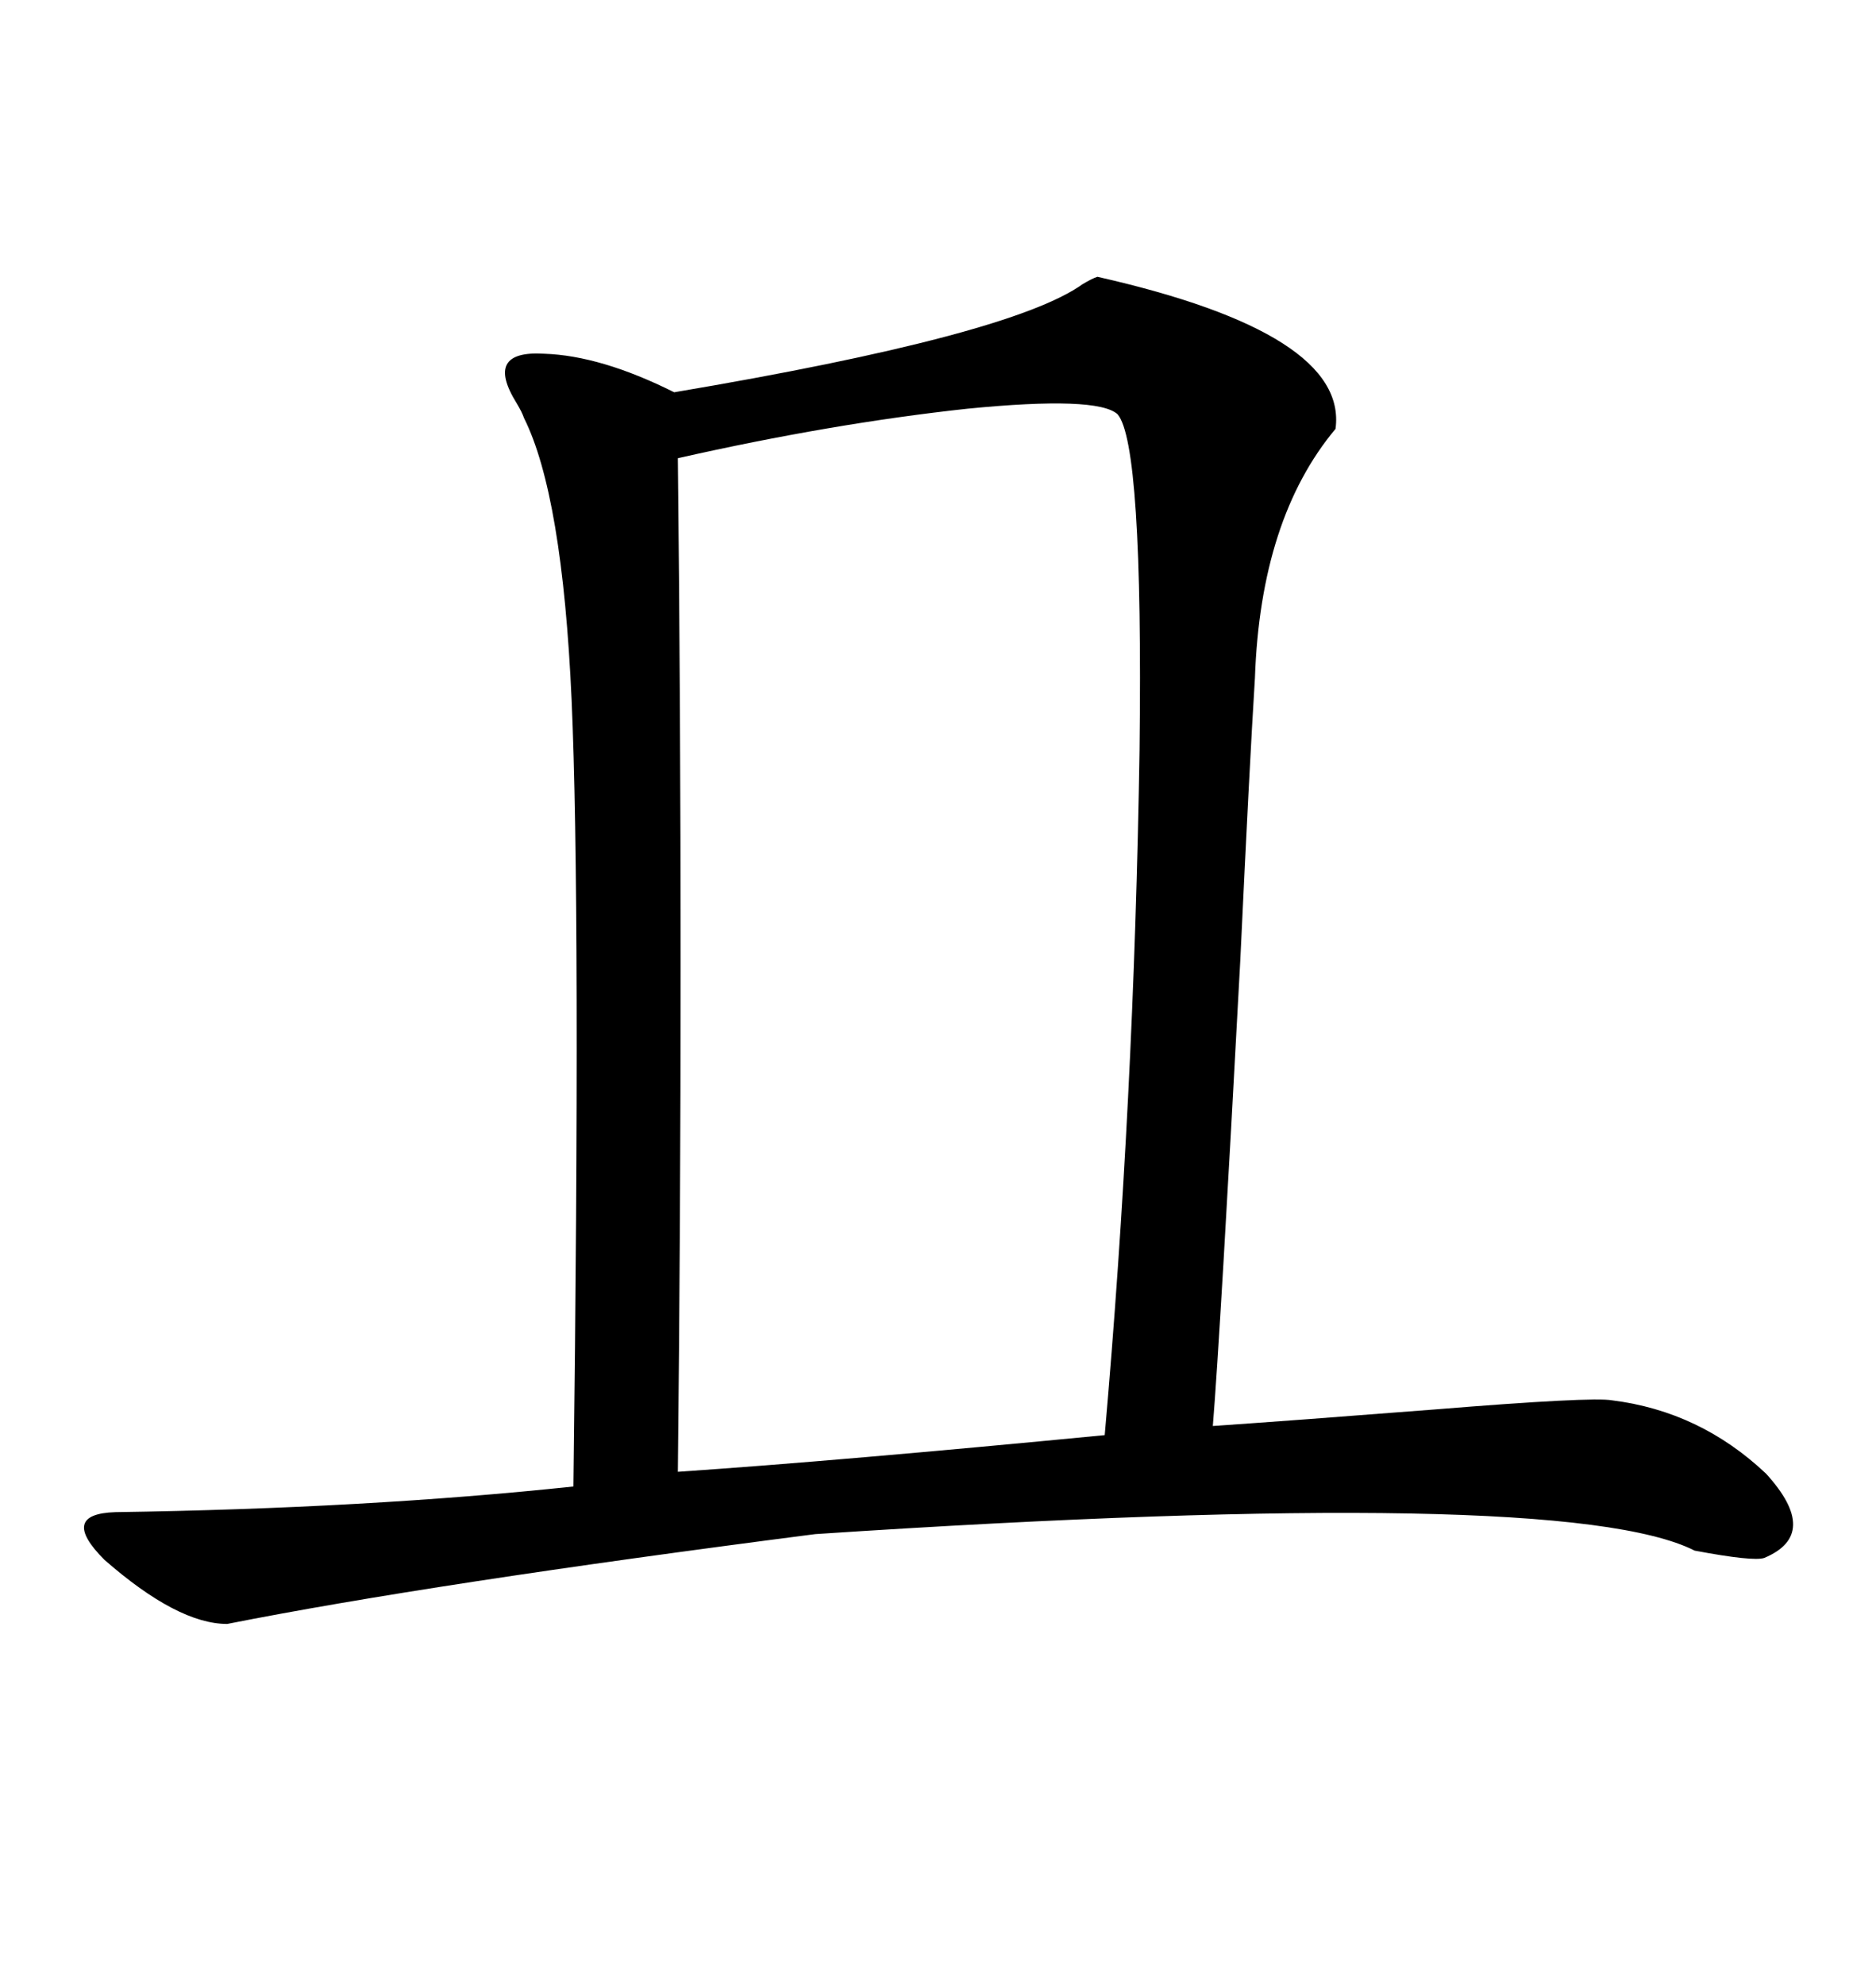 <svg xmlns="http://www.w3.org/2000/svg" xmlns:xlink="http://www.w3.org/1999/xlink" width="300" height="317.285"><path d="M175.49 44.24L175.49 44.24Q215.63 53.32 213.57 68.55L213.57 68.55Q201.56 82.91 200.68 108.40L200.68 108.40Q199.80 122.46 198.34 153.52L198.34 153.52Q195.12 213.57 193.95 227.93L193.95 227.93Q206.84 227.05 229.39 225.29L229.39 225.29Q254.59 223.24 257.81 223.83L257.81 223.83Q271.88 225.59 282.42 235.55L282.42 235.55Q291.21 245.21 282.13 249.02L282.13 249.02Q280.37 249.61 271.00 247.85L271.00 247.85Q250.20 237.30 130.37 245.21L130.37 245.21Q68.85 253.13 36.33 259.57L36.33 259.57Q28.42 259.57 16.70 249.32L16.70 249.32Q9.38 241.99 18.46 241.70L18.46 241.70Q58.59 241.11 91.70 237.60L91.70 237.60Q92.87 144.73 91.41 111.91L91.41 111.91Q89.94 79.10 83.79 66.80L83.79 66.80Q83.50 65.92 82.62 64.45L82.62 64.45Q77.34 55.96 87.01 56.54L87.01 56.54Q96.09 56.84 107.81 62.70L107.81 62.70Q161.72 53.61 173.14 45.41L173.14 45.41Q174.61 44.53 175.49 44.24ZM178.71 66.21L178.71 66.21Q175.49 63.28 154.69 65.33L154.69 65.33Q133.01 67.68 108.40 73.24L108.40 73.24Q109.28 154.10 108.40 235.25L108.40 235.25Q134.18 233.50 176.66 229.39L176.66 229.39Q181.35 176.07 182.23 119.82L182.23 119.82Q182.81 70.90 178.71 66.21Z"/></svg>
